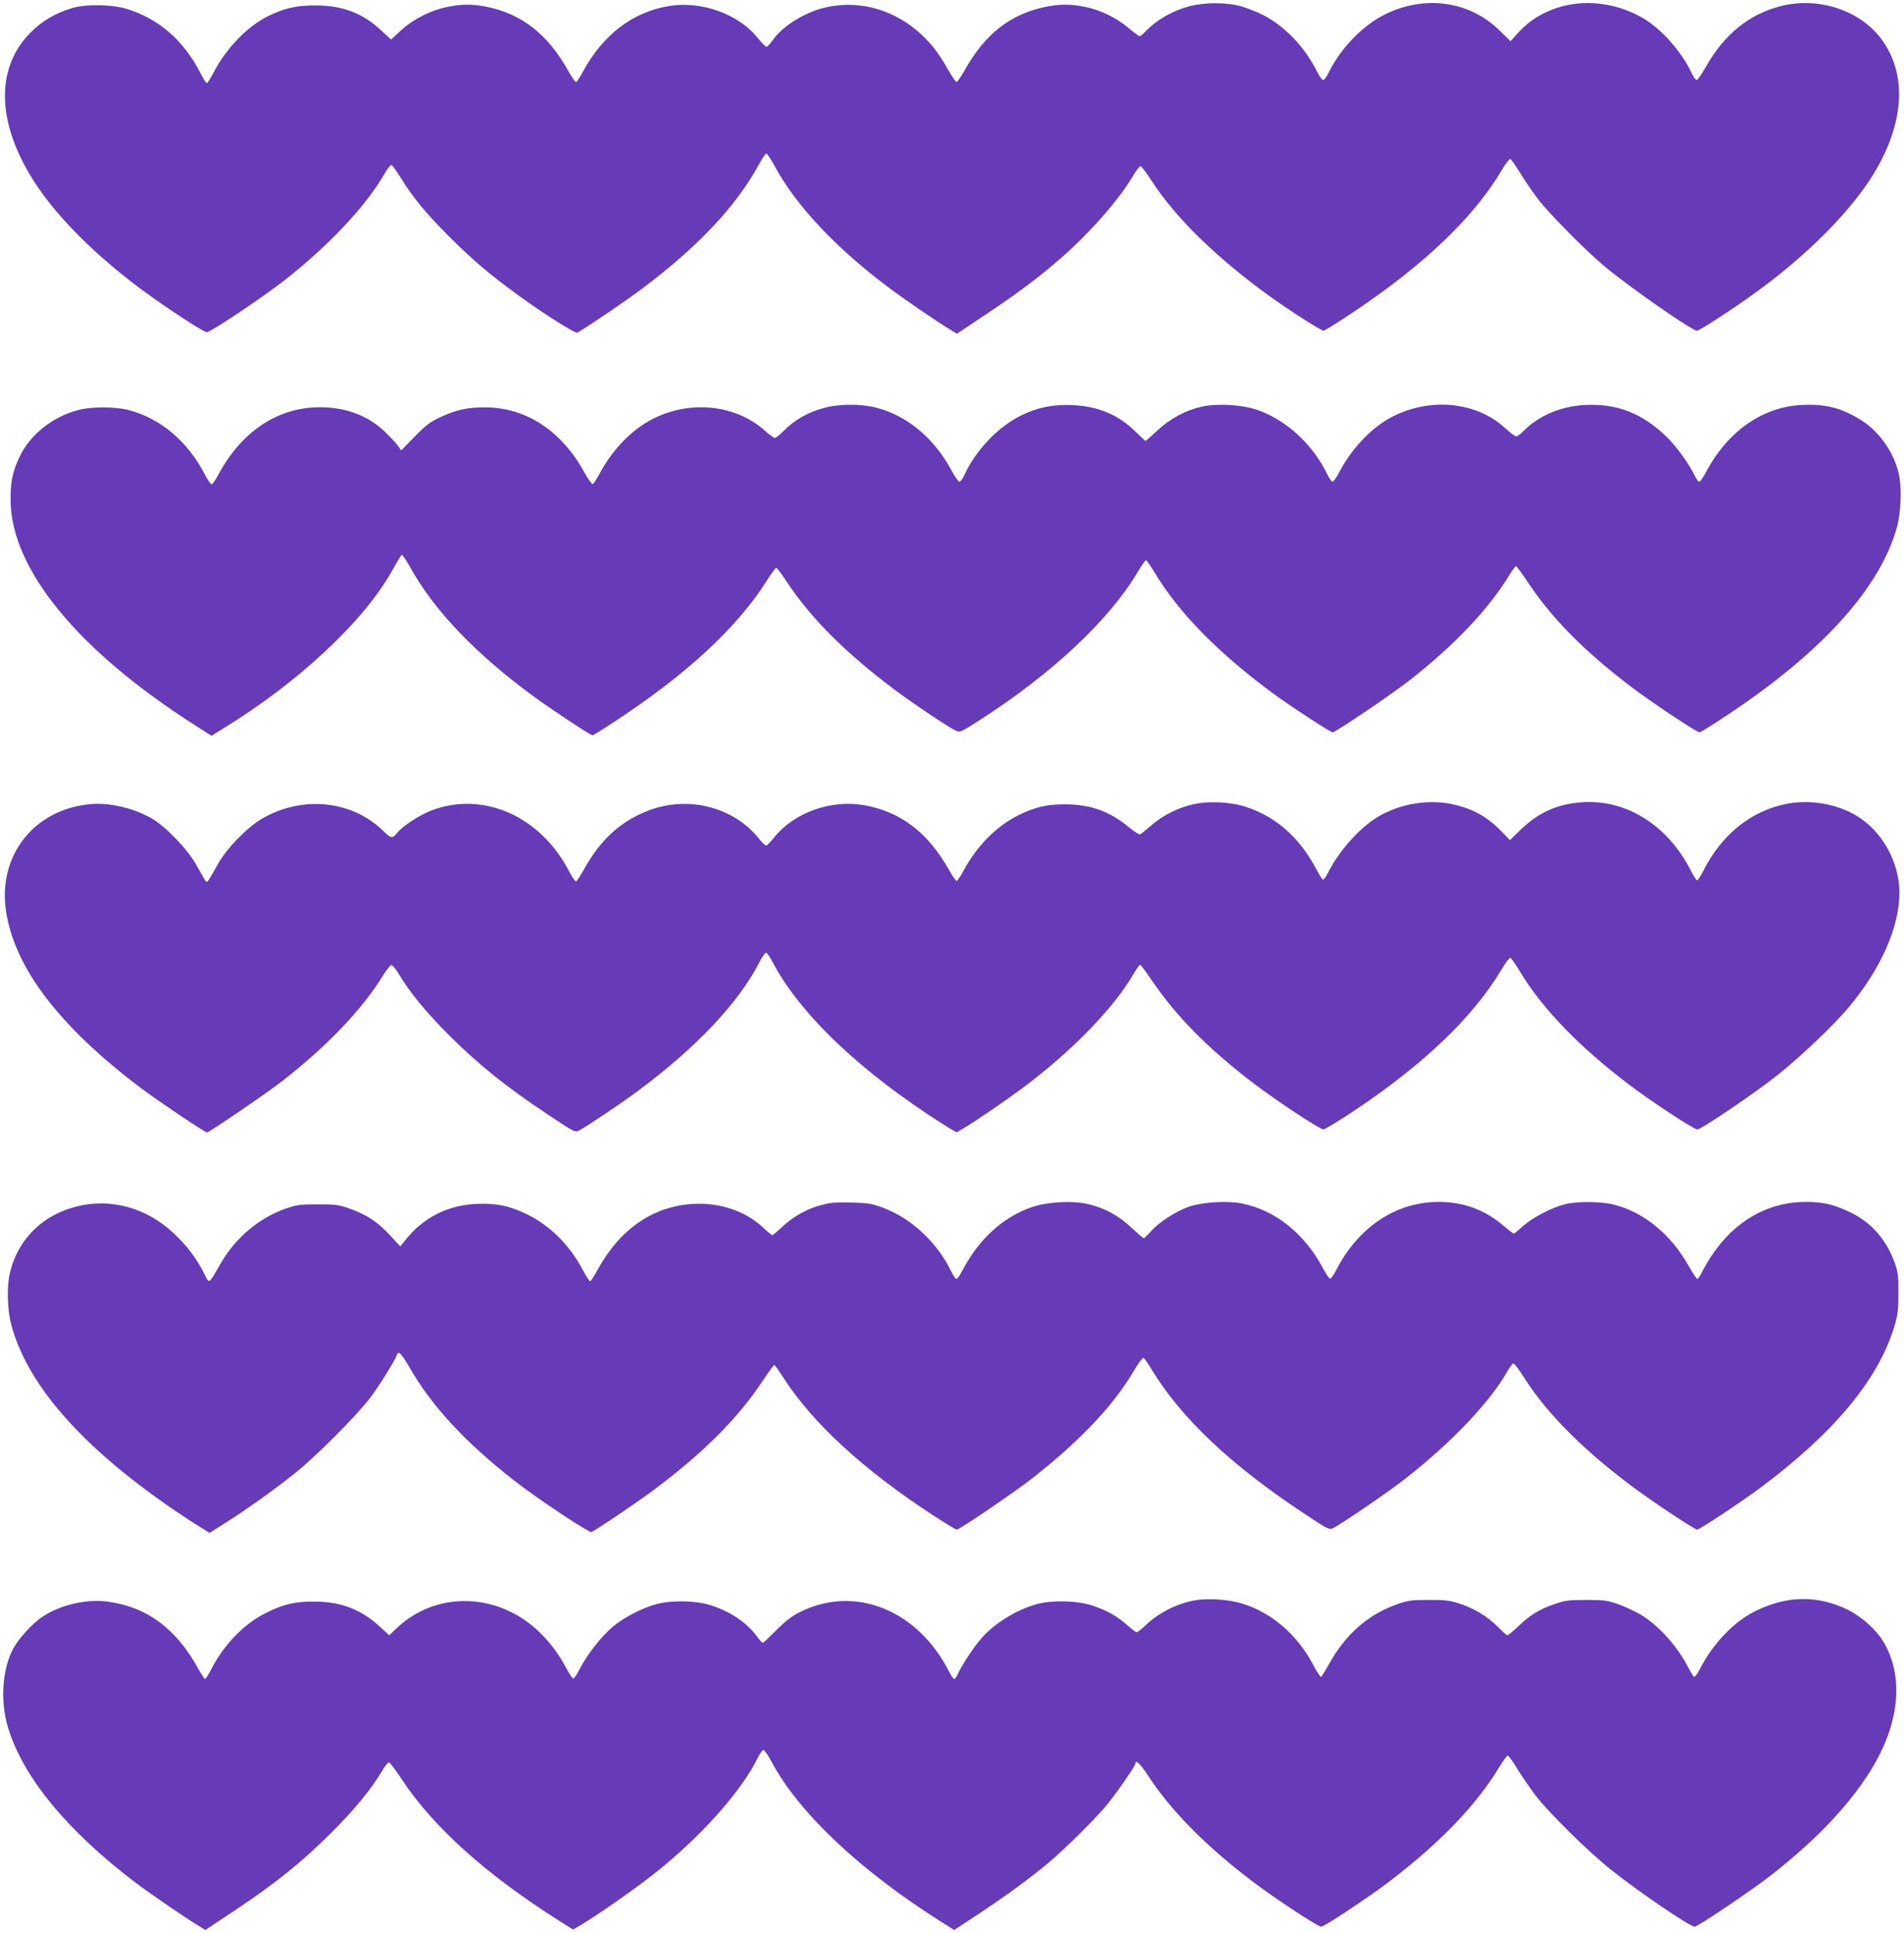 <?xml version="1.0" standalone="no"?>
<!DOCTYPE svg PUBLIC "-//W3C//DTD SVG 20010904//EN"
 "http://www.w3.org/TR/2001/REC-SVG-20010904/DTD/svg10.dtd">
<svg version="1.0" xmlns="http://www.w3.org/2000/svg"
 width="1261pt" height="1280pt" viewBox="0 0 1261 1280"
 preserveAspectRatio="xMidYMid meet">
<g transform="translate(0,1280) scale(0.1,-0.1)"
fill="#673ab7" stroke="none">
<path d="M7882 12760 c-114 -30 -220 -90 -291 -164 -19 -20 -39 -36 -43 -36
-5 0 -37 24 -73 54 -79 67 -186 120 -287 140 -98 20 -169 20 -266 0 -231 -48
-398 -179 -532 -417 -25 -44 -49 -80 -55 -80 -5 0 -30 36 -55 80 -58 103 -105
166 -173 230 -174 164 -402 233 -625 187 -143 -29 -297 -123 -366 -222 -16
-23 -34 -42 -40 -42 -6 0 -32 27 -58 59 -126 158 -373 247 -588 211 -242 -40
-439 -192 -572 -439 -18 -35 -38 -64 -43 -64 -6 0 -28 32 -50 71 -135 243
-306 378 -537 426 -97 20 -168 20 -266 0 -109 -22 -224 -80 -305 -154 l-67
-62 -66 61 c-121 114 -256 165 -434 165 -126 1 -212 -19 -321 -74 -132 -67
-270 -210 -350 -362 -22 -43 -44 -78 -49 -78 -6 0 -24 28 -41 63 -111 218
-274 361 -489 428 -97 30 -273 33 -364 5 -110 -33 -196 -84 -273 -161 -237
-237 -226 -606 30 -998 148 -227 398 -476 701 -702 162 -120 414 -285 436
-285 25 0 370 231 512 342 299 234 548 500 670 716 17 29 35 51 41 49 6 -2 32
-38 58 -80 84 -136 169 -239 323 -393 156 -156 269 -252 466 -395 167 -121
371 -250 384 -242 69 39 329 216 431 293 370 278 620 544 770 819 22 41 45 74
50 74 6 0 33 -41 60 -91 139 -255 404 -537 749 -795 101 -77 328 -231 417
-285 l37 -22 193 129 c209 139 339 236 490 367 192 166 387 388 481 546 22 37
45 68 52 68 6 -1 40 -45 74 -99 157 -243 433 -512 784 -765 137 -98 337 -226
354 -226 7 0 100 58 206 129 461 309 788 621 972 931 26 45 53 79 59 77 5 -1
34 -43 64 -91 29 -48 81 -124 115 -169 73 -98 328 -355 451 -456 176 -145 573
-421 606 -421 17 0 240 145 386 251 347 251 639 546 789 796 201 335 217 656
45 886 -142 190 -417 280 -664 217 -212 -54 -377 -188 -500 -407 -26 -46 -52
-83 -58 -83 -7 0 -22 21 -34 48 -64 137 -198 289 -318 360 -202 119 -447 135
-644 42 -78 -37 -132 -77 -192 -143 l-45 -50 -70 69 c-198 197 -496 240 -761
109 -148 -73 -296 -226 -374 -387 -13 -27 -29 -48 -36 -48 -7 0 -27 28 -44 63
-82 162 -217 301 -364 373 -50 24 -123 51 -161 59 -95 20 -223 18 -312 -5z"/>
<path d="M5463 10100 c-111 -29 -203 -81 -278 -159 -22 -22 -46 -41 -53 -41
-8 0 -39 23 -70 51 -193 171 -498 201 -744 72 -136 -71 -259 -198 -345 -356
-21 -39 -42 -72 -48 -73 -5 -2 -30 33 -55 78 -151 275 -386 429 -654 430 -118
1 -191 -15 -296 -63 -72 -34 -98 -53 -174 -131 l-89 -91 -20 29 c-11 16 -49
57 -84 91 -110 108 -260 166 -433 166 -282 0 -522 -161 -677 -452 -16 -30 -34
-56 -40 -58 -6 -2 -25 24 -43 58 -115 227 -302 384 -519 436 -87 20 -238 20
-321 -2 -171 -44 -320 -163 -390 -309 -47 -100 -60 -160 -60 -285 0 -456 444
-999 1223 -1495 l108 -69 77 48 c502 308 936 714 1122 1051 29 52 56 96 60 99
5 3 27 -30 51 -72 160 -293 441 -587 834 -873 127 -92 367 -250 380 -250 4 0
73 43 153 96 469 308 803 617 997 923 32 50 61 91 66 91 5 0 34 -39 65 -86
162 -247 394 -479 726 -727 122 -91 357 -248 402 -268 23 -11 36 -5 161 76
474 305 851 659 1039 975 26 44 51 80 56 80 4 0 27 -33 51 -72 159 -269 424
-541 794 -813 116 -85 376 -255 391 -255 19 0 386 248 509 344 299 234 523
471 660 695 20 34 40 61 45 61 5 0 37 -44 73 -97 158 -242 379 -466 692 -703
131 -100 432 -300 451 -300 7 0 100 58 206 129 618 414 996 837 1103 1236 23
85 30 236 15 324 -25 147 -126 299 -253 378 -131 82 -236 109 -396 101 -263
-14 -494 -178 -638 -455 -16 -29 -33 -53 -39 -53 -6 0 -18 16 -28 36 -39 82
-120 194 -188 261 -163 157 -326 221 -541 211 -158 -8 -308 -71 -407 -173 -19
-19 -40 -35 -48 -35 -8 0 -41 25 -74 55 -189 175 -496 205 -749 74 -135 -70
-267 -209 -349 -366 -18 -35 -38 -63 -45 -63 -6 0 -21 21 -34 48 -97 200 -273
362 -466 428 -105 35 -265 44 -370 20 -106 -25 -206 -79 -290 -157 -40 -38
-75 -69 -78 -69 -2 0 -33 28 -68 63 -114 111 -245 166 -414 174 -127 6 -228
-13 -339 -67 -152 -72 -306 -234 -380 -398 -10 -23 -25 -42 -32 -42 -7 0 -31
34 -53 76 -115 213 -294 362 -497 414 -100 26 -242 26 -341 0z"/>
<path d="M7905 7474 c-97 -21 -199 -71 -274 -135 -35 -30 -69 -58 -76 -63 -8
-6 -33 9 -79 46 -126 105 -255 151 -421 151 -120 1 -198 -17 -310 -72 -145
-72 -272 -200 -362 -364 -21 -40 -42 -71 -48 -71 -5 1 -28 33 -50 73 -138 246
-318 384 -559 428 -222 40 -470 -49 -601 -216 -22 -28 -45 -51 -51 -51 -6 0
-29 22 -51 50 -172 211 -477 284 -741 177 -179 -72 -307 -191 -417 -389 -22
-39 -44 -73 -50 -75 -5 -1 -26 27 -45 65 -191 369 -572 536 -917 403 -74 -29
-188 -103 -220 -144 -34 -43 -42 -42 -96 11 -206 202 -536 235 -802 80 -101
-59 -238 -201 -295 -306 -25 -45 -51 -90 -58 -100 -11 -16 -13 -16 -25 0 -6
10 -32 55 -57 100 -53 98 -201 253 -292 306 -120 70 -284 109 -413 96 -371
-35 -611 -342 -555 -709 57 -376 355 -766 896 -1173 116 -87 421 -292 435
-292 14 0 401 264 502 343 298 233 528 475 664 697 22 36 46 66 54 68 8 1 28
-22 48 -55 75 -126 181 -255 340 -414 191 -190 374 -337 643 -516 171 -115
188 -124 210 -112 52 27 290 187 393 264 387 287 670 587 805 854 17 33 37 61
43 61 7 0 25 -26 42 -58 168 -322 524 -673 1015 -1002 63 -42 135 -88 160
-103 l46 -26 56 33 c94 57 257 169 384 263 320 239 598 524 729 749 21 35 41
64 46 64 5 0 36 -42 70 -92 165 -246 380 -464 690 -699 153 -116 431 -299 454
-299 9 0 101 56 204 124 461 308 786 619 973 931 28 47 55 84 61 82 6 -2 36
-45 67 -97 145 -240 392 -495 715 -740 147 -112 433 -300 456 -300 27 0 385
243 539 366 148 118 367 327 465 444 214 257 335 531 335 760 -1 199 -114 404
-280 505 -134 82 -312 112 -470 81 -234 -47 -428 -203 -549 -443 -17 -35 -36
-63 -41 -63 -5 0 -24 28 -41 63 -152 300 -426 474 -719 454 -165 -11 -288 -66
-408 -181 l-72 -70 -53 55 c-96 101 -197 156 -338 185 -156 31 -336 0 -479
-83 -124 -73 -263 -228 -339 -381 -12 -23 -26 -40 -31 -37 -4 3 -27 39 -49 81
-108 200 -262 335 -455 399 -101 34 -249 42 -351 19z"/>
<path d="M5442 4820 c-99 -26 -184 -74 -258 -142 -34 -32 -65 -58 -69 -58 -4
0 -33 24 -64 53 -116 107 -283 163 -456 154 -265 -13 -487 -164 -634 -431 -23
-42 -46 -78 -51 -81 -5 -3 -27 30 -49 72 -86 164 -214 293 -366 369 -117 58
-210 77 -340 71 -193 -9 -354 -92 -472 -242 l-32 -40 -65 71 c-82 90 -156 139
-266 178 -78 28 -96 30 -215 30 -116 0 -139 -3 -210 -27 -178 -62 -333 -192
-432 -362 -83 -144 -76 -139 -108 -75 -51 103 -115 188 -201 269 -220 209
-521 259 -782 131 -157 -78 -269 -221 -308 -397 -20 -90 -15 -242 11 -338 107
-397 465 -805 1070 -1220 66 -45 148 -99 182 -119 l61 -38 112 71 c142 90 309
210 447 319 144 114 423 394 510 512 65 87 173 263 173 282 0 4 6 8 14 8 7 0
37 -42 66 -92 144 -255 373 -502 695 -753 153 -120 495 -347 512 -341 30 12
285 184 408 275 335 250 563 478 729 730 37 56 70 101 74 101 4 0 33 -41 65
-91 190 -294 527 -604 980 -900 83 -54 157 -99 163 -99 20 0 393 254 514 350
316 250 530 479 666 712 26 43 51 77 57 75 6 -2 31 -37 55 -78 193 -319 526
-634 1011 -954 153 -102 164 -107 189 -96 47 22 363 237 474 324 306 238 565
510 680 713 16 30 35 54 41 54 7 0 40 -44 74 -98 148 -233 395 -481 723 -724
136 -101 403 -278 420 -278 16 0 284 177 415 274 491 366 784 718 891 1071 23
78 27 108 27 220 1 110 -3 140 -22 195 -55 156 -153 271 -292 339 -111 54
-183 71 -300 71 -289 0 -536 -168 -688 -467 -12 -24 -25 -43 -30 -43 -5 0 -30
39 -57 86 -119 212 -302 361 -504 408 -83 20 -239 20 -315 1 -89 -23 -213 -87
-277 -144 -31 -28 -59 -51 -62 -51 -4 0 -36 25 -73 56 -121 103 -262 154 -424
154 -286 0 -536 -168 -683 -458 -15 -29 -32 -52 -38 -50 -7 3 -27 33 -46 69
-124 232 -318 386 -539 429 -97 19 -262 9 -350 -22 -87 -31 -198 -103 -251
-163 -22 -25 -43 -45 -47 -45 -4 0 -40 31 -81 69 -82 79 -178 131 -289 157
-104 24 -265 15 -370 -20 -192 -66 -352 -211 -463 -423 -15 -29 -32 -53 -38
-53 -5 0 -20 21 -33 48 -94 194 -265 354 -454 424 -72 27 -98 31 -207 34 -102
3 -139 0 -198 -16z"/>
<path d="M7905 2200 c-117 -23 -233 -83 -316 -162 -28 -27 -55 -48 -61 -48 -5
0 -33 21 -61 46 -68 61 -135 98 -232 131 -101 33 -262 37 -365 10 -139 -37
-290 -131 -377 -235 -50 -59 -129 -180 -149 -227 -8 -19 -19 -35 -24 -35 -5 0
-19 19 -31 43 -208 415 -627 584 -993 400 -51 -26 -94 -58 -154 -119 -46 -46
-86 -84 -91 -84 -4 0 -22 20 -39 44 -65 90 -182 168 -312 207 -94 29 -251 32
-350 6 -93 -24 -215 -87 -291 -150 -75 -63 -168 -181 -219 -279 -19 -38 -39
-67 -44 -65 -6 2 -26 33 -46 70 -51 96 -114 179 -187 247 -274 256 -678 263
-937 16 l-48 -46 -60 55 c-124 115 -259 168 -433 168 -131 1 -205 -16 -320
-73 -146 -72 -278 -206 -365 -373 -19 -37 -38 -67 -42 -67 -3 0 -23 30 -44 67
-145 265 -338 409 -595 445 -141 20 -310 -17 -431 -95 -73 -46 -169 -152 -206
-226 -67 -135 -80 -333 -32 -501 94 -329 391 -693 850 -1040 104 -78 327 -231
423 -289 l37 -23 203 135 c271 181 440 318 633 511 156 156 264 288 335 409
19 32 39 56 46 55 6 -2 43 -50 81 -108 212 -321 558 -632 1047 -942 l90 -57
45 26 c100 58 350 232 484 337 309 242 589 554 697 779 13 26 29 47 35 47 7 0
31 -35 54 -78 181 -340 597 -730 1137 -1068 l72 -46 163 107 c183 121 344 239
463 339 108 91 303 284 381 377 64 77 194 264 194 280 0 29 33 -3 82 -78 149
-231 384 -469 693 -703 144 -110 433 -300 455 -300 21 0 321 199 455 302 336
257 576 508 724 754 25 42 51 77 56 77 6 0 33 -37 61 -83 28 -46 80 -122 115
-169 87 -118 357 -384 515 -509 195 -154 517 -372 548 -372 20 0 378 241 507
342 317 248 545 494 686 739 166 291 188 584 58 804 -47 80 -143 167 -237 214
-196 96 -397 95 -605 -5 -148 -71 -290 -219 -377 -392 -15 -29 -31 -50 -37
-47 -5 4 -21 30 -36 58 -71 142 -199 284 -319 355 -38 22 -105 53 -149 69 -71
24 -94 27 -210 27 -116 0 -138 -3 -209 -27 -104 -37 -157 -69 -237 -144 -36
-35 -71 -63 -76 -63 -5 0 -33 25 -63 56 -68 69 -162 125 -260 156 -62 19 -96
23 -200 22 -110 0 -135 -3 -205 -28 -194 -67 -346 -201 -456 -402 -23 -41 -45
-76 -49 -79 -5 -3 -27 30 -49 72 -113 218 -300 372 -512 423 -87 20 -209 25
-284 10z"/>
</g>
</svg>
